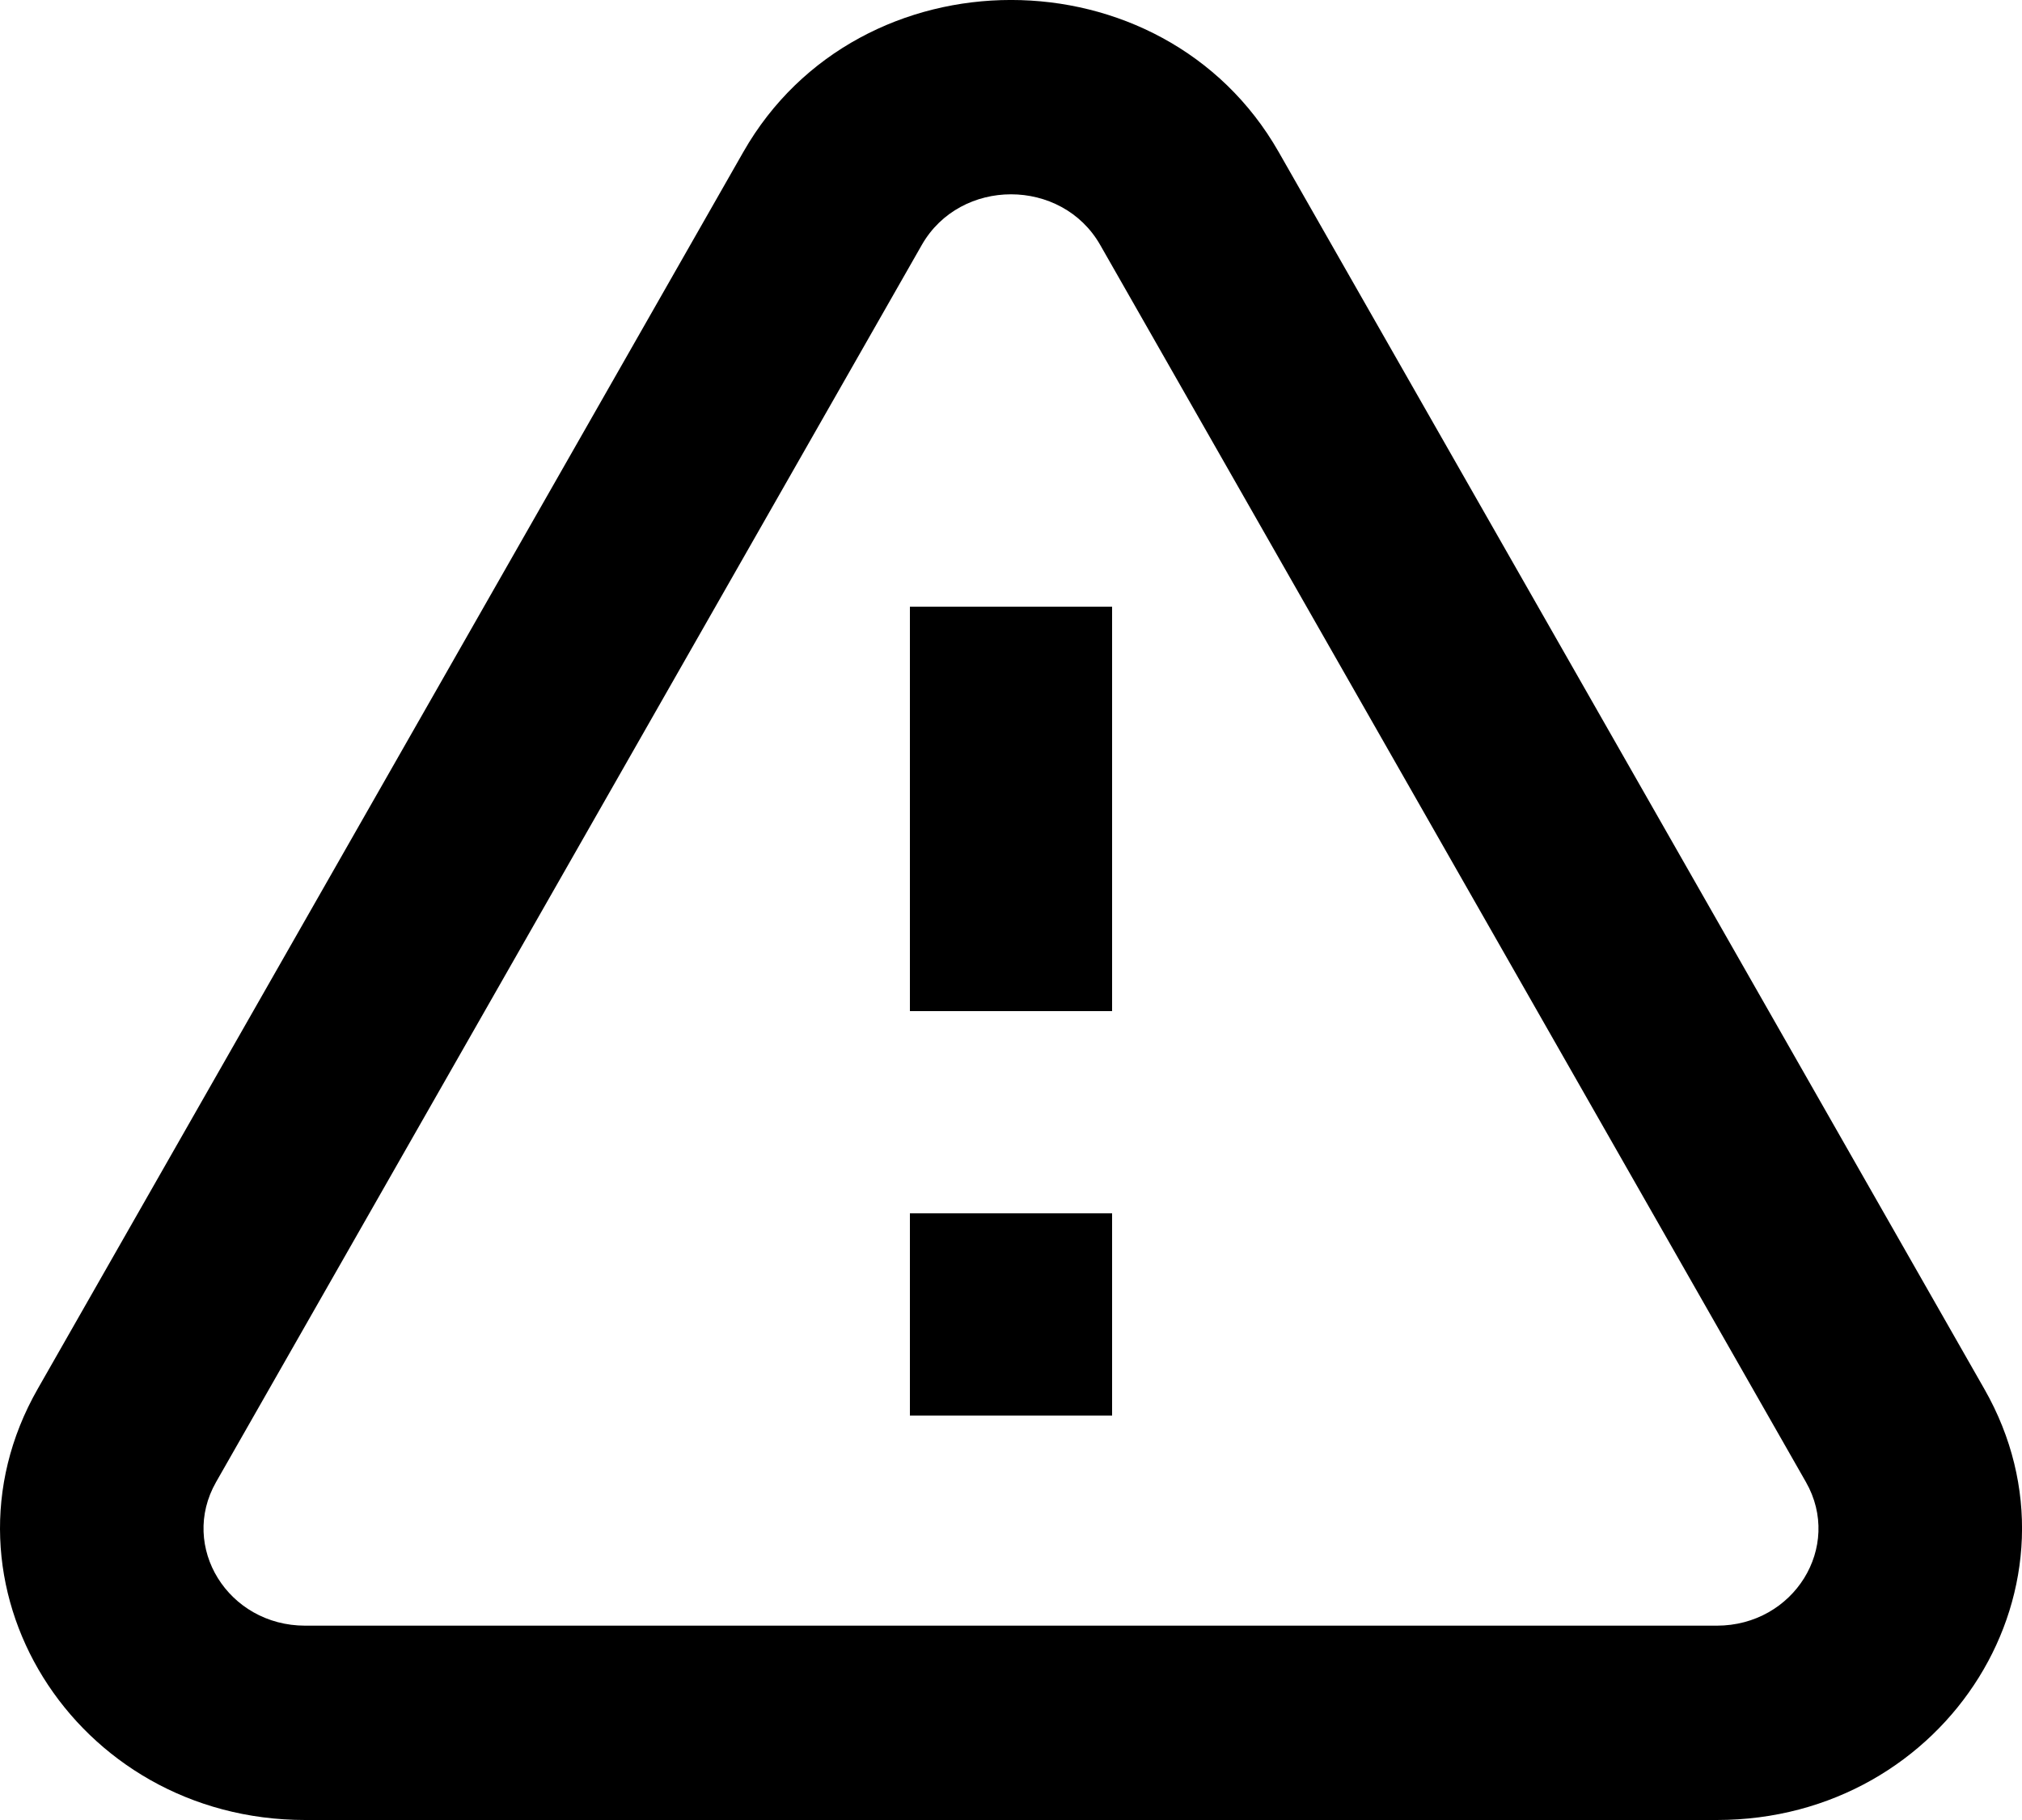 <svg width="20" height="18" viewBox="0 0 20 18" fill="none" xmlns="http://www.w3.org/2000/svg">
<path d="M9 12H11V14H9V12Z" fill="black"/>
<path d="M11 6H9V10H11V6Z" fill="black"/>
<path d="M12.647 1.502L19.628 13.738C20.724 15.658 19.269 18 16.981 18H3.019C0.731 18 -0.723 15.658 0.372 13.738L7.353 1.502C8.496 -0.501 11.504 -0.501 12.647 1.502ZM17.863 14.658L10.882 2.422C10.501 1.755 9.499 1.755 9.118 2.422L2.137 14.658C1.772 15.298 2.256 16.078 3.019 16.078H16.981C17.744 16.078 18.228 15.298 17.863 14.658Z" fill="black"/>
</svg>
